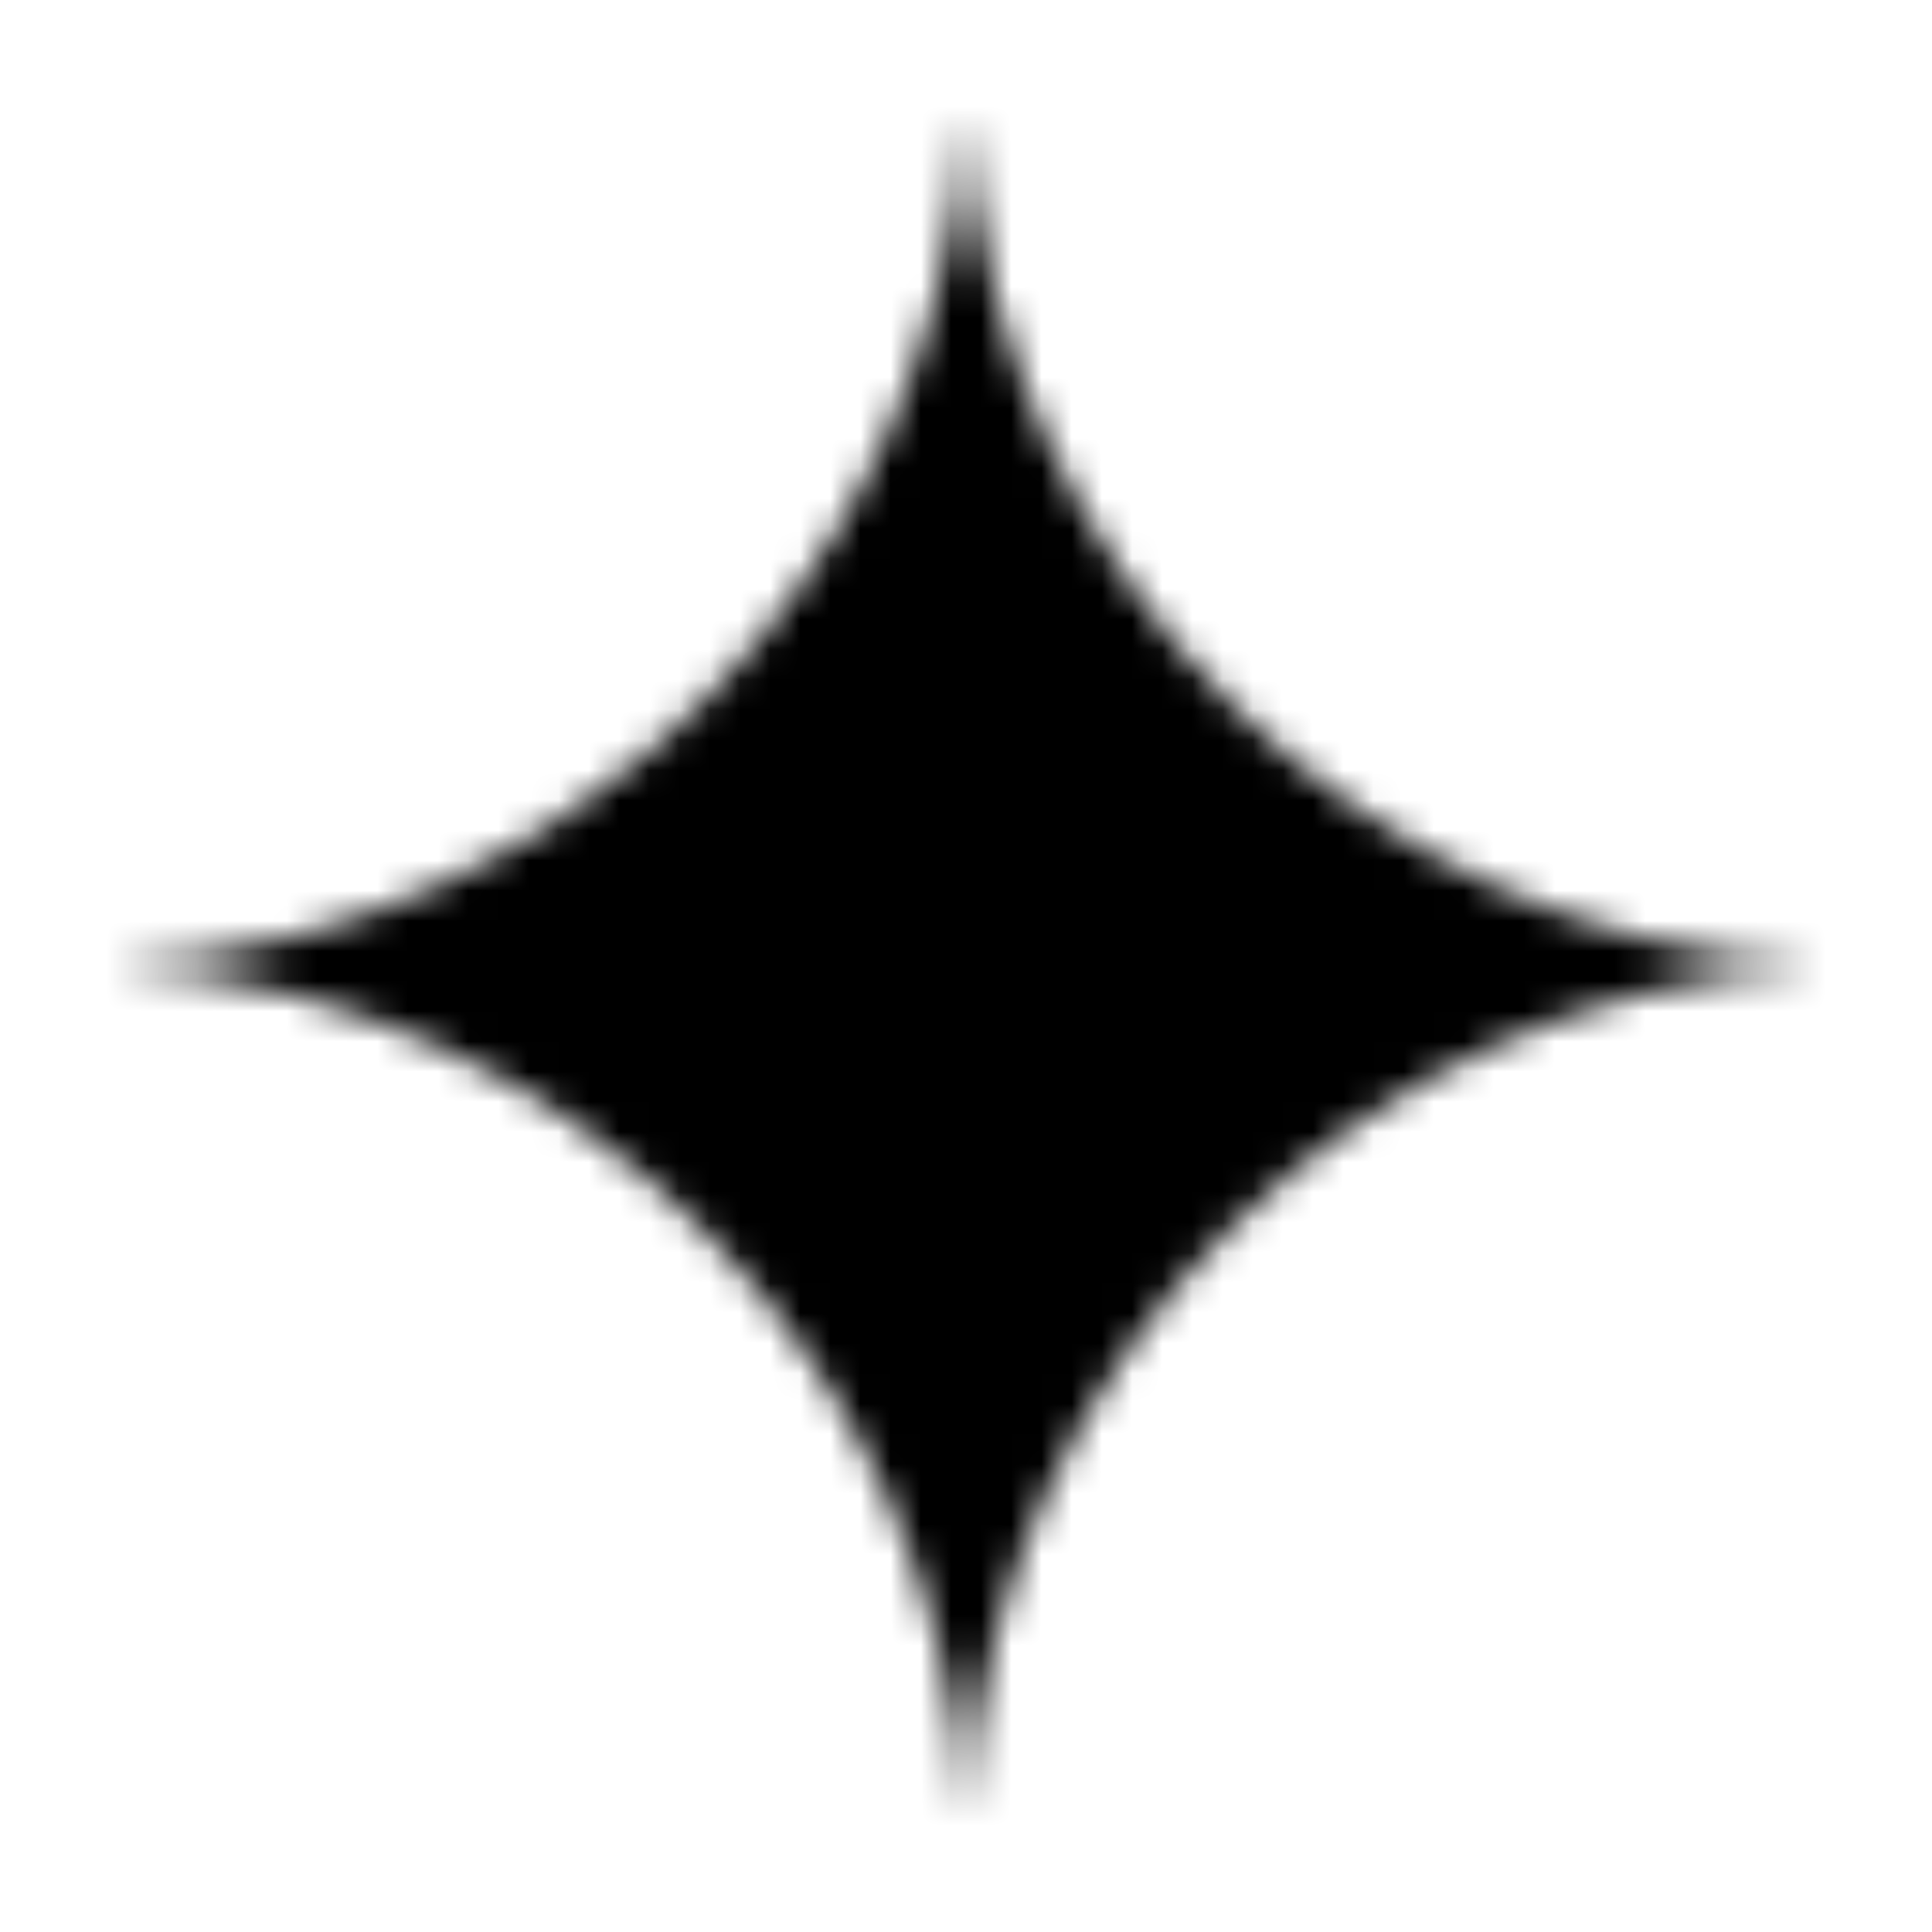 <svg width="64" height="64" viewBox="0 0 64 64" fill="none" xmlns="http://www.w3.org/2000/svg">
<mask id="mask0_872_811" style="mask-type:alpha" maskUnits="userSpaceOnUse" x="4" y="4" width="56" height="56">
<path d="M31.946 4C31.04 19.02 19.02 31.04 4 31.946V32.054C19.02 32.96 31.04 44.98 31.946 60H32.054C32.96 44.98 44.98 32.96 60 32.054V31.946C44.98 31.04 32.96 19.02 32.054 4H31.946Z" fill="url(#paint0_linear_872_811)" style=""/>
</mask>
<g mask="url(#mask0_872_811)">
<path d="M32 0C49.661 0 64 14.339 64 32C64 49.661 49.661 64 32 64C14.339 64 0 49.661 0 32C0 14.339 14.339 0 32 0Z" fill="url(#paint1_linear_872_811)" style=""/>
</g>
<defs>
<linearGradient id="paint0_linear_872_811" x1="50.446" y1="15.02" x2="11.076" y2="48.424" gradientUnits="userSpaceOnUse">
<stop stop-color="#217BFE" style="stop-color:#217BFE;stop-color:color(display-p3 0.129 0.482 0.996);stop-opacity:1;"/>
<stop offset="0.14" stop-color="#1485FC" style="stop-color:#1485FC;stop-color:color(display-p3 0.078 0.522 0.988);stop-opacity:1;"/>
<stop offset="0.27" stop-color="#078EFB" style="stop-color:#078EFB;stop-color:color(display-p3 0.028 0.557 0.984);stop-opacity:1;"/>
<stop offset="0.52" stop-color="#548FFD" style="stop-color:#548FFD;stop-color:color(display-p3 0.329 0.561 0.992);stop-opacity:1;"/>
<stop offset="0.78" stop-color="#A190FF" style="stop-color:#A190FF;stop-color:color(display-p3 0.631 0.565 1);stop-opacity:1;"/>
<stop offset="0.89" stop-color="#AF94FE" style="stop-color:#AF94FE;stop-color:color(display-p3 0.686 0.58 0.996);stop-opacity:1;"/>
<stop offset="1" stop-color="#BD99FE" style="stop-color:#BD99FE;stop-color:color(display-p3 0.741 0.6 0.996);stop-opacity:1;"/>
</linearGradient>
<linearGradient id="paint1_linear_872_811" x1="23.994" y1="41.26" x2="48.184" y2="16.228" gradientUnits="userSpaceOnUse">
<stop stop-color="#217BFE" style="stop-color:#217BFE;stop-color:color(display-p3 0.129 0.482 0.996);stop-opacity:1;"/>
<stop offset="0.14" stop-color="#1485FC" style="stop-color:#1485FC;stop-color:color(display-p3 0.078 0.522 0.988);stop-opacity:1;"/>
<stop offset="0.27" stop-color="#078EFB" style="stop-color:#078EFB;stop-color:color(display-p3 0.028 0.557 0.984);stop-opacity:1;"/>
<stop offset="0.52" stop-color="#548FFD" style="stop-color:#548FFD;stop-color:color(display-p3 0.329 0.561 0.992);stop-opacity:1;"/>
<stop offset="0.78" stop-color="#A190FF" style="stop-color:#A190FF;stop-color:color(display-p3 0.631 0.565 1);stop-opacity:1;"/>
<stop offset="0.89" stop-color="#AF94FE" style="stop-color:#AF94FE;stop-color:color(display-p3 0.686 0.58 0.996);stop-opacity:1;"/>
<stop offset="1" stop-color="#BD99FE" style="stop-color:#BD99FE;stop-color:color(display-p3 0.741 0.6 0.996);stop-opacity:1;"/>
</linearGradient>
</defs>
</svg>
